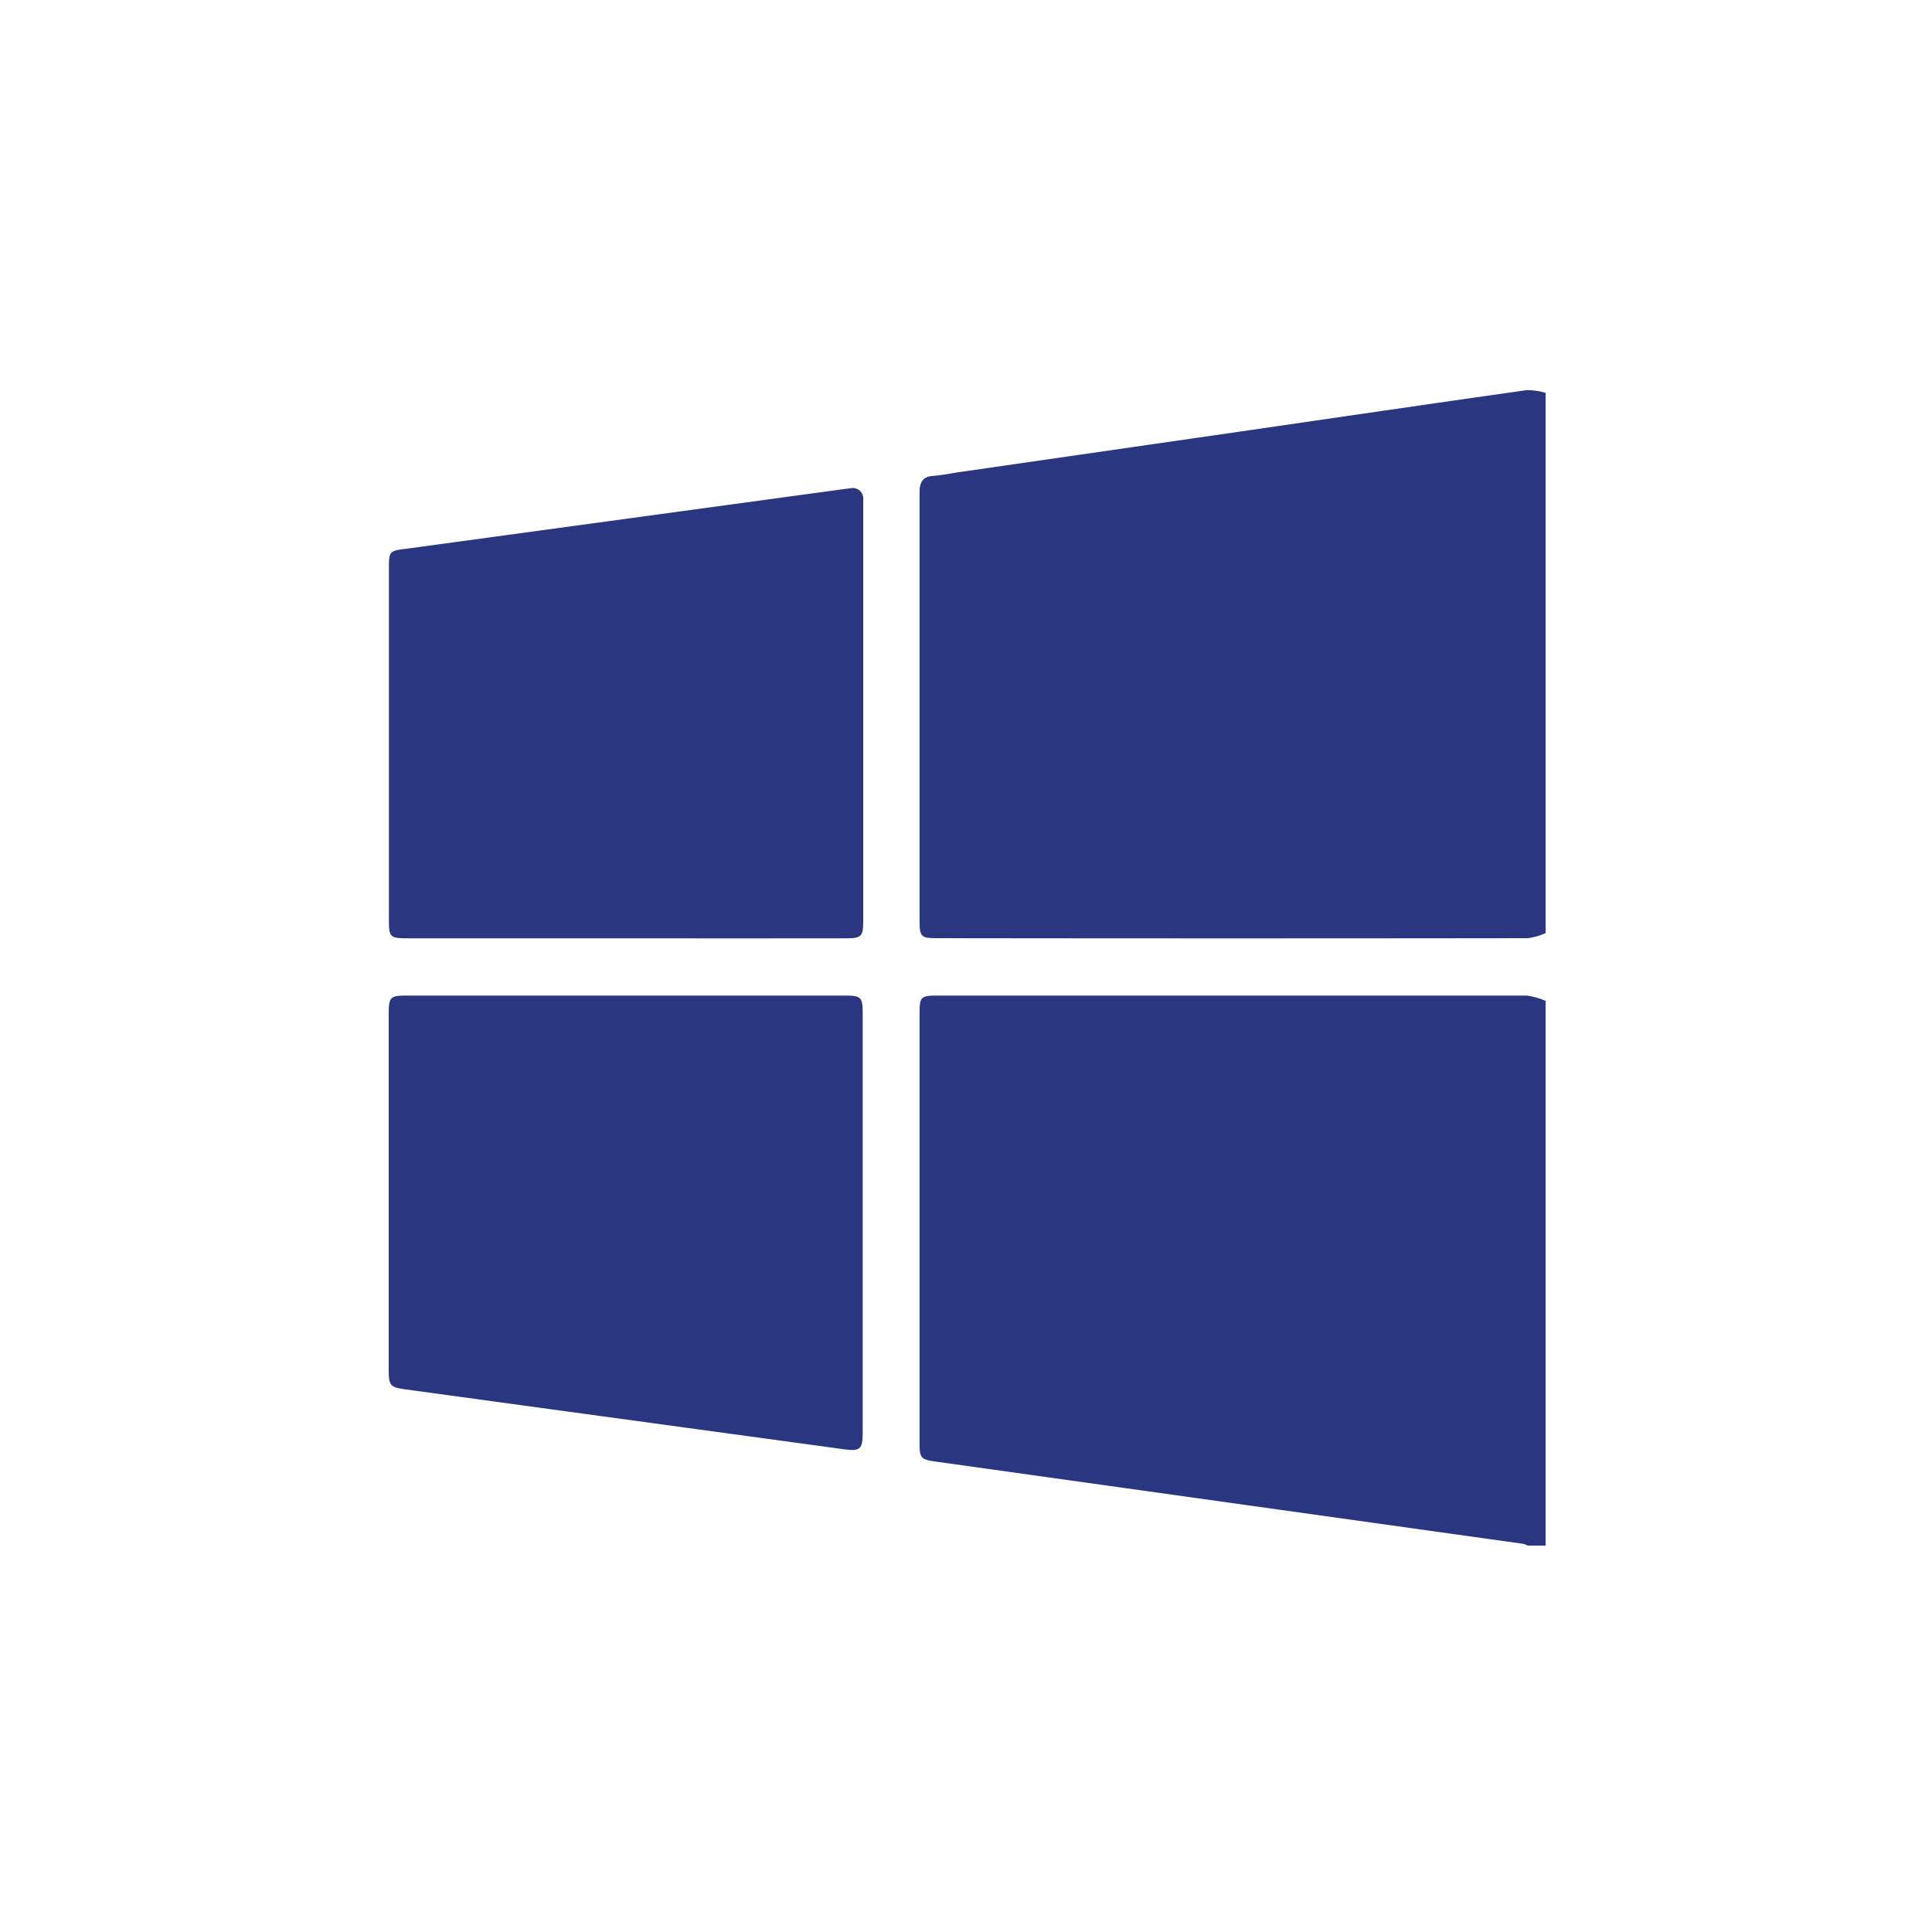 <svg id="Layer_90" data-name="Layer 90" xmlns="http://www.w3.org/2000/svg" width="300" height="300" viewBox="0 0 300 300"><title>wndows</title><path d="M240,155.41V240h-2.81a2.66,2.66,0,0,0-.63-.27l-42.87-6-48.43-6.78c-2.3-.33-2.47-.56-2.47-2.94V157.47c0-2.71.16-2.88,2.9-2.88h38.24q26.58,0,53.16,0A11.65,11.65,0,0,1,240,155.41Z" style="fill:#2b3680"/><path d="M240,61v83.89a10.06,10.06,0,0,1-2.73.79q-45.87.06-91.74,0c-2.55,0-2.74-.2-2.74-2.85V100.92c0-8.13,0-16.26,0-24.39,0-1.63.45-2.56,2.21-2.64a30.08,30.08,0,0,0,3.12-.46L192.66,67c14.8-2.15,29.59-4.32,44.4-6.42A10.58,10.58,0,0,1,240,61Z" style="fill:#2b3680"/><path d="M97.16,154.59h34c2.57,0,2.8.24,2.8,2.82q0,32.53,0,65.08c0,2.58-.43,2.9-3,2.54q-23.7-3.25-47.4-6.47-10.41-1.42-20.83-2.85c-2.09-.29-2.37-.63-2.37-2.86q0-27.72,0-55.43c0-2.59.24-2.83,2.79-2.83Z" style="fill:#2b3680"/><path d="M97.24,145.7q-16.93,0-33.85,0c-2.86,0-3-.16-3-2.94q0-27.27,0-54.55c0-2.6.1-2.69,2.7-3l66-9c1-.13,2-.28,2.95-.39a1.64,1.64,0,0,1,2,1.79c0,.35,0,.7,0,1v64.2c0,2.69-.21,2.89-2.9,2.89Q114.16,145.72,97.24,145.7Z" style="fill:#2b3680"/></svg>